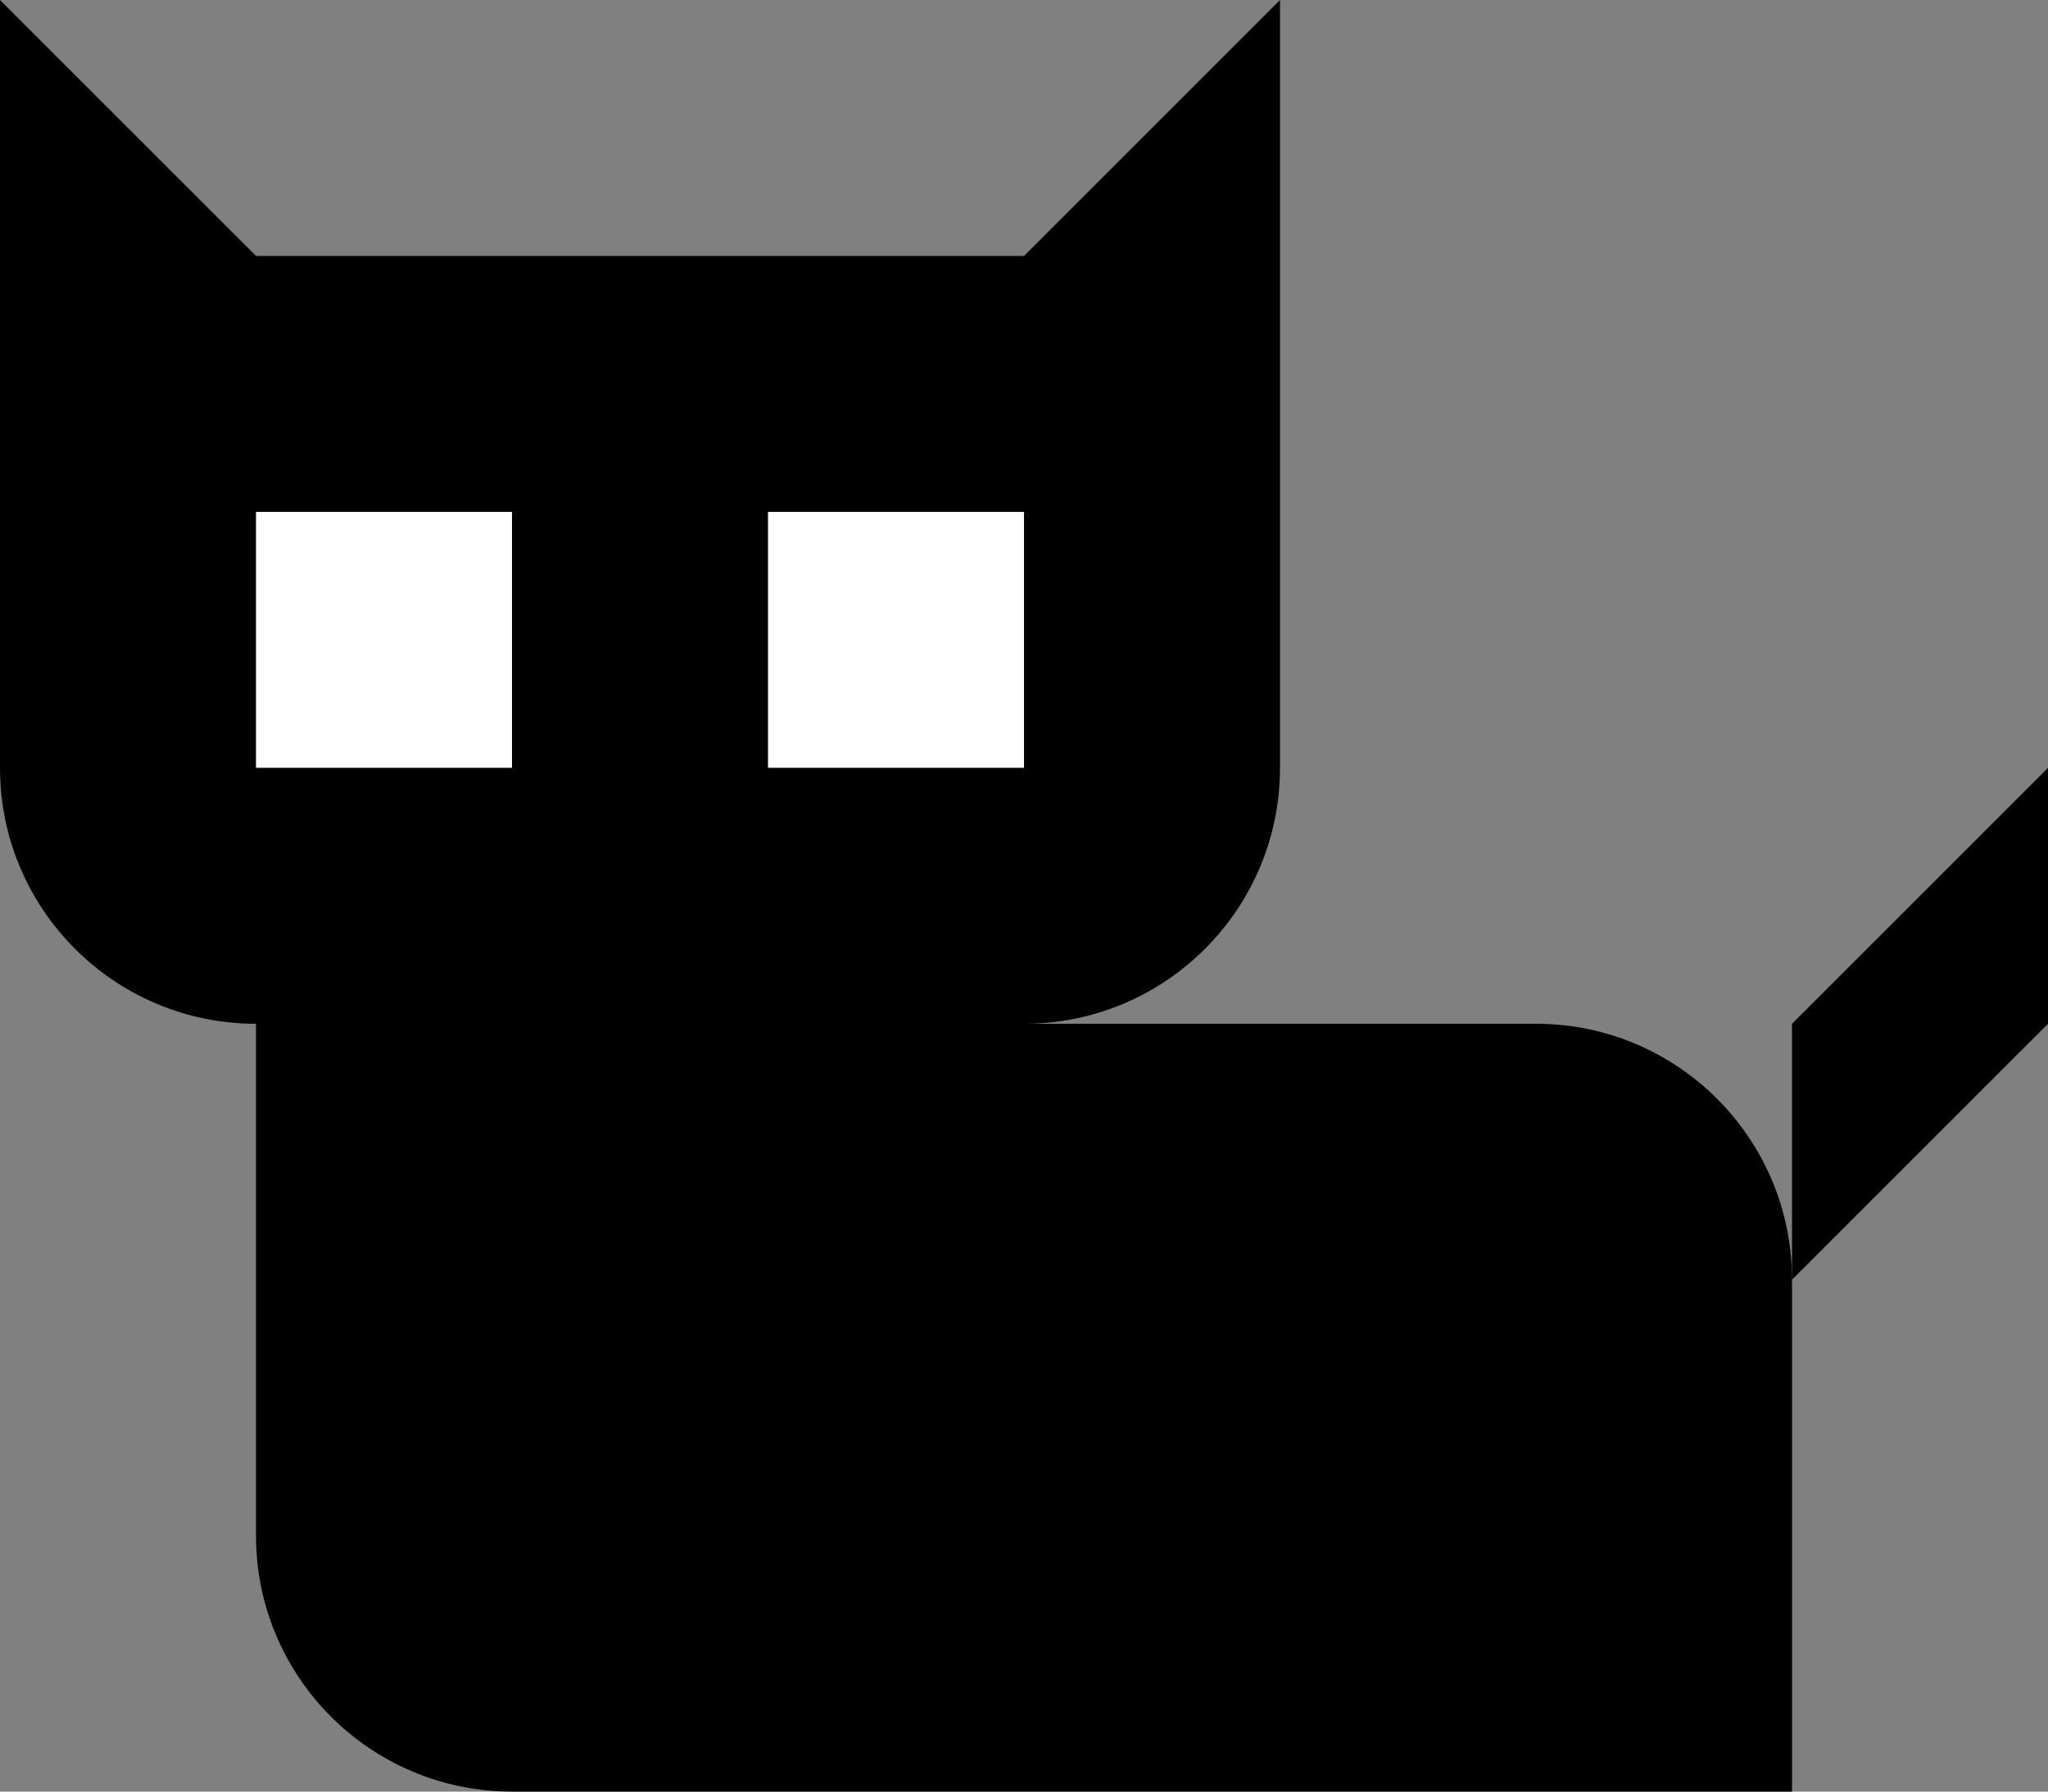 <svg width="128" height="112" viewBox="0 0 128 112" fill="none" xmlns="http://www.w3.org/2000/svg">
<rect x="0" y="0" width="128" height="112" fill="#808080" stroke="none"/>
<style>
.eyes {
	animation: blink 10s steps(10) infinite;
}
.tail {
	animation: wag 2s steps(1) infinite;
}
@keyframes wag {
	0% {
		transform: translateY(0);
	}
	50% {
		transform: translateY(16px);
	}
	100% {
		transform: translateY(0);
	}
}
@keyframes blink {
	0% { visibility: visible; }
	25% { visibility: hidden; }
	50% { visibility: visible; }
	75% { visibility: hidden; }
	100% { visibility: visible; }
}
</style>
<path fill-rule="evenodd" clip-rule="evenodd" d="M0 0L2.79753e-06 16L1.90735e-06 32L0 48C0 56.837 7.163 64 16 64L16 80L16 96C16 104.837 23.163 112 32 112H48H64H80H96H112V96V80C112 71.163 104.837 64 96 64H80H64C72.837 64 80 56.837 80 48V32V16V0L64 16H48H32L16 16L0 0Z" fill="black"/>
<g class="eyes">
<rect x="16" y="32" width="16" height="16" fill="white"/>
<rect x="48" y="32" width="16" height="16" fill="white"/>
</g>
<path class='tail' fill-rule="evenodd" clip-rule="evenodd" d="M112 80L128 64L128 48L112 64V80Z" fill="black"/>
</svg>
